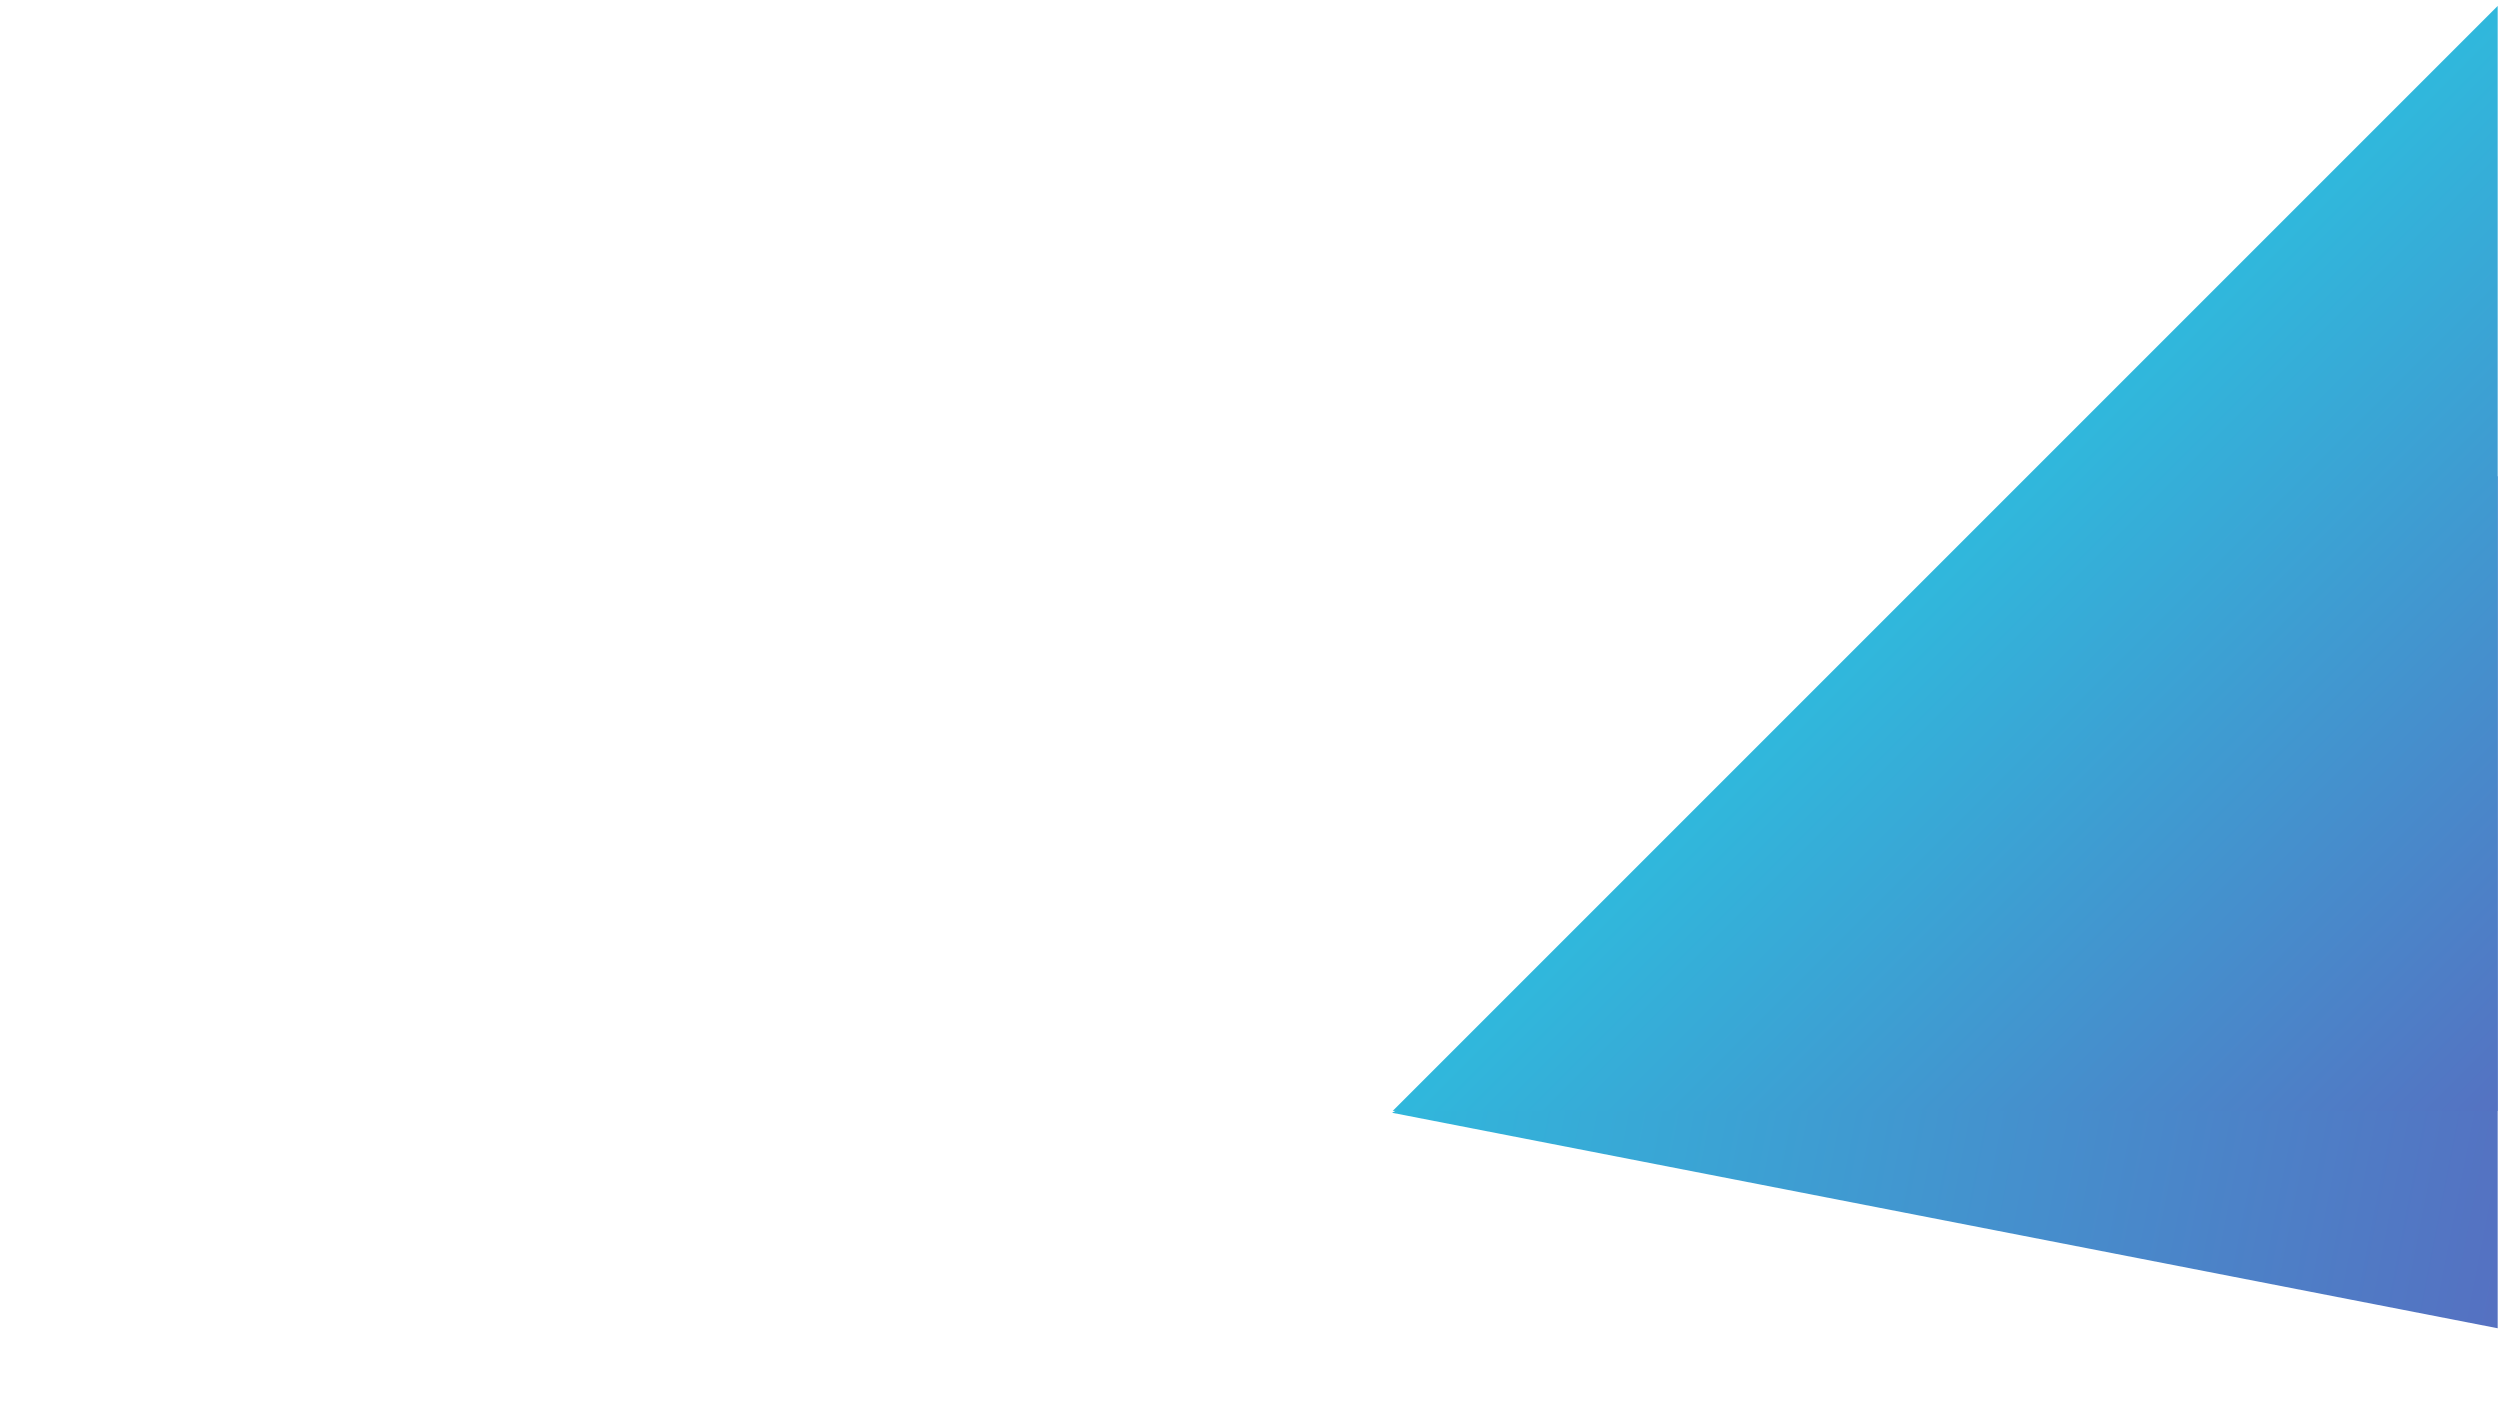<svg xmlns="http://www.w3.org/2000/svg" xmlns:xlink="http://www.w3.org/1999/xlink" width="1280" viewBox="0 0 960 540" height="720" preserveAspectRatio="xMidYMid meet"><defs><clipPath id="d67d36b47b"><path d="M 533 64 L 959.113 64 L 959.113 532 L 533 532 Z M 533 64 " clip-rule="nonzero"></path></clipPath><clipPath id="8ceade2eb0"><path d="M 617.836 -43.141 L 1165.918 63.688 L 1073.094 539.922 L 525.008 433.09 Z M 617.836 -43.141 " clip-rule="nonzero"></path></clipPath><clipPath id="8d92eee02f"><path d="M 1165.391 64.043 L 525.59 432.473 L 1072.789 539.129 Z M 1165.391 64.043 " clip-rule="nonzero"></path></clipPath><clipPath id="234021aaab"><path d="M 623.766 -34.336 L 1157.113 69.621 L 1067.16 531.113 L 533.816 427.16 Z M 623.766 -34.336 " clip-rule="nonzero"></path></clipPath><clipPath id="aa7d70b5b1"><path d="M 618.191 -42.621 L 1165.391 64.039 L 1072.789 539.125 L 525.59 432.469 Z M 618.191 -42.621 " clip-rule="nonzero"></path></clipPath><linearGradient x1="-74.023" gradientTransform="matrix(0.921, 0.18, -0.18, 0.921, 623.768, -34.342)" y1="250.357" x2="465.997" gradientUnits="userSpaceOnUse" y2="250.357" id="9b0d2ad7a3"><stop stop-opacity="1" stop-color="rgb(18.799%, 72.198%, 86.299%)" offset="0"></stop><stop stop-opacity="1" stop-color="rgb(18.814%, 72.168%, 86.287%)" offset="0.125"></stop><stop stop-opacity="1" stop-color="rgb(18.896%, 72.012%, 86.229%)" offset="0.133"></stop><stop stop-opacity="1" stop-color="rgb(19.028%, 71.759%, 86.134%)" offset="0.141"></stop><stop stop-opacity="1" stop-color="rgb(19.159%, 71.506%, 86.038%)" offset="0.148"></stop><stop stop-opacity="1" stop-color="rgb(19.29%, 71.251%, 85.944%)" offset="0.156"></stop><stop stop-opacity="1" stop-color="rgb(19.421%, 70.998%, 85.847%)" offset="0.164"></stop><stop stop-opacity="1" stop-color="rgb(19.553%, 70.744%, 85.753%)" offset="0.172"></stop><stop stop-opacity="1" stop-color="rgb(19.684%, 70.491%, 85.658%)" offset="0.18"></stop><stop stop-opacity="1" stop-color="rgb(19.815%, 70.238%, 85.562%)" offset="0.188"></stop><stop stop-opacity="1" stop-color="rgb(19.948%, 69.984%, 85.468%)" offset="0.195"></stop><stop stop-opacity="1" stop-color="rgb(20.079%, 69.73%, 85.373%)" offset="0.203"></stop><stop stop-opacity="1" stop-color="rgb(20.21%, 69.476%, 85.277%)" offset="0.211"></stop><stop stop-opacity="1" stop-color="rgb(20.341%, 69.223%, 85.182%)" offset="0.219"></stop><stop stop-opacity="1" stop-color="rgb(20.473%, 68.97%, 85.086%)" offset="0.227"></stop><stop stop-opacity="1" stop-color="rgb(20.604%, 68.716%, 84.991%)" offset="0.234"></stop><stop stop-opacity="1" stop-color="rgb(20.735%, 68.463%, 84.897%)" offset="0.242"></stop><stop stop-opacity="1" stop-color="rgb(20.866%, 68.208%, 84.801%)" offset="0.25"></stop><stop stop-opacity="1" stop-color="rgb(20.998%, 67.955%, 84.706%)" offset="0.258"></stop><stop stop-opacity="1" stop-color="rgb(21.129%, 67.702%, 84.612%)" offset="0.266"></stop><stop stop-opacity="1" stop-color="rgb(21.262%, 67.448%, 84.515%)" offset="0.273"></stop><stop stop-opacity="1" stop-color="rgb(21.393%, 67.195%, 84.421%)" offset="0.281"></stop><stop stop-opacity="1" stop-color="rgb(21.524%, 66.942%, 84.326%)" offset="0.289"></stop><stop stop-opacity="1" stop-color="rgb(21.655%, 66.689%, 84.23%)" offset="0.297"></stop><stop stop-opacity="1" stop-color="rgb(21.786%, 66.434%, 84.135%)" offset="0.305"></stop><stop stop-opacity="1" stop-color="rgb(21.918%, 66.18%, 84.039%)" offset="0.312"></stop><stop stop-opacity="1" stop-color="rgb(22.049%, 65.927%, 83.945%)" offset="0.32"></stop><stop stop-opacity="1" stop-color="rgb(22.18%, 65.674%, 83.85%)" offset="0.328"></stop><stop stop-opacity="1" stop-color="rgb(22.311%, 65.421%, 83.754%)" offset="0.336"></stop><stop stop-opacity="1" stop-color="rgb(22.444%, 65.167%, 83.659%)" offset="0.344"></stop><stop stop-opacity="1" stop-color="rgb(22.575%, 64.912%, 83.565%)" offset="0.352"></stop><stop stop-opacity="1" stop-color="rgb(22.707%, 64.659%, 83.469%)" offset="0.359"></stop><stop stop-opacity="1" stop-color="rgb(22.838%, 64.406%, 83.374%)" offset="0.367"></stop><stop stop-opacity="1" stop-color="rgb(22.969%, 64.153%, 83.278%)" offset="0.375"></stop><stop stop-opacity="1" stop-color="rgb(23.1%, 63.899%, 83.183%)" offset="0.383"></stop><stop stop-opacity="1" stop-color="rgb(23.232%, 63.646%, 83.089%)" offset="0.391"></stop><stop stop-opacity="1" stop-color="rgb(23.363%, 63.391%, 82.993%)" offset="0.398"></stop><stop stop-opacity="1" stop-color="rgb(23.494%, 63.138%, 82.898%)" offset="0.406"></stop><stop stop-opacity="1" stop-color="rgb(23.627%, 62.885%, 82.803%)" offset="0.414"></stop><stop stop-opacity="1" stop-color="rgb(23.758%, 62.631%, 82.707%)" offset="0.422"></stop><stop stop-opacity="1" stop-color="rgb(23.889%, 62.378%, 82.613%)" offset="0.43"></stop><stop stop-opacity="1" stop-color="rgb(24.02%, 62.125%, 82.518%)" offset="0.438"></stop><stop stop-opacity="1" stop-color="rgb(24.152%, 61.87%, 82.422%)" offset="0.445"></stop><stop stop-opacity="1" stop-color="rgb(24.283%, 61.617%, 82.327%)" offset="0.453"></stop><stop stop-opacity="1" stop-color="rgb(24.414%, 61.363%, 82.231%)" offset="0.461"></stop><stop stop-opacity="1" stop-color="rgb(24.545%, 61.11%, 82.137%)" offset="0.469"></stop><stop stop-opacity="1" stop-color="rgb(24.677%, 60.857%, 82.042%)" offset="0.477"></stop><stop stop-opacity="1" stop-color="rgb(24.808%, 60.603%, 81.946%)" offset="0.484"></stop><stop stop-opacity="1" stop-color="rgb(24.94%, 60.349%, 81.851%)" offset="0.492"></stop><stop stop-opacity="1" stop-color="rgb(25.072%, 60.095%, 81.757%)" offset="0.5"></stop><stop stop-opacity="1" stop-color="rgb(25.203%, 59.842%, 81.66%)" offset="0.508"></stop><stop stop-opacity="1" stop-color="rgb(25.334%, 59.589%, 81.566%)" offset="0.516"></stop><stop stop-opacity="1" stop-color="rgb(25.465%, 59.335%, 81.47%)" offset="0.523"></stop><stop stop-opacity="1" stop-color="rgb(25.597%, 59.082%, 81.375%)" offset="0.531"></stop><stop stop-opacity="1" stop-color="rgb(25.728%, 58.829%, 81.281%)" offset="0.539"></stop><stop stop-opacity="1" stop-color="rgb(25.859%, 58.574%, 81.184%)" offset="0.547"></stop><stop stop-opacity="1" stop-color="rgb(25.99%, 58.321%, 81.09%)" offset="0.555"></stop><stop stop-opacity="1" stop-color="rgb(26.123%, 58.067%, 80.995%)" offset="0.562"></stop><stop stop-opacity="1" stop-color="rgb(26.254%, 57.814%, 80.899%)" offset="0.57"></stop><stop stop-opacity="1" stop-color="rgb(26.385%, 57.561%, 80.804%)" offset="0.578"></stop><stop stop-opacity="1" stop-color="rgb(26.517%, 57.307%, 80.71%)" offset="0.586"></stop><stop stop-opacity="1" stop-color="rgb(26.648%, 57.053%, 80.614%)" offset="0.594"></stop><stop stop-opacity="1" stop-color="rgb(26.779%, 56.799%, 80.519%)" offset="0.602"></stop><stop stop-opacity="1" stop-color="rgb(26.91%, 56.546%, 80.423%)" offset="0.609"></stop><stop stop-opacity="1" stop-color="rgb(27.042%, 56.293%, 80.328%)" offset="0.617"></stop><stop stop-opacity="1" stop-color="rgb(27.173%, 56.039%, 80.234%)" offset="0.625"></stop><stop stop-opacity="1" stop-color="rgb(27.304%, 55.786%, 80.138%)" offset="0.633"></stop><stop stop-opacity="1" stop-color="rgb(27.437%, 55.531%, 80.043%)" offset="0.641"></stop><stop stop-opacity="1" stop-color="rgb(27.568%, 55.278%, 79.948%)" offset="0.648"></stop><stop stop-opacity="1" stop-color="rgb(27.699%, 55.025%, 79.852%)" offset="0.656"></stop><stop stop-opacity="1" stop-color="rgb(27.831%, 54.771%, 79.758%)" offset="0.664"></stop><stop stop-opacity="1" stop-color="rgb(27.962%, 54.518%, 79.662%)" offset="0.672"></stop><stop stop-opacity="1" stop-color="rgb(28.093%, 54.265%, 79.567%)" offset="0.68"></stop><stop stop-opacity="1" stop-color="rgb(28.224%, 54.01%, 79.472%)" offset="0.688"></stop><stop stop-opacity="1" stop-color="rgb(28.355%, 53.757%, 79.376%)" offset="0.695"></stop><stop stop-opacity="1" stop-color="rgb(28.487%, 53.503%, 79.282%)" offset="0.703"></stop><stop stop-opacity="1" stop-color="rgb(28.619%, 53.25%, 79.187%)" offset="0.711"></stop><stop stop-opacity="1" stop-color="rgb(28.751%, 52.997%, 79.091%)" offset="0.719"></stop><stop stop-opacity="1" stop-color="rgb(28.882%, 52.744%, 78.996%)" offset="0.727"></stop><stop stop-opacity="1" stop-color="rgb(29.013%, 52.489%, 78.902%)" offset="0.734"></stop><stop stop-opacity="1" stop-color="rgb(29.144%, 52.235%, 78.806%)" offset="0.742"></stop><stop stop-opacity="1" stop-color="rgb(29.276%, 51.982%, 78.711%)" offset="0.75"></stop><stop stop-opacity="1" stop-color="rgb(29.407%, 51.729%, 78.615%)" offset="0.758"></stop><stop stop-opacity="1" stop-color="rgb(29.538%, 51.476%, 78.52%)" offset="0.766"></stop><stop stop-opacity="1" stop-color="rgb(29.669%, 51.222%, 78.426%)" offset="0.773"></stop><stop stop-opacity="1" stop-color="rgb(29.802%, 50.969%, 78.329%)" offset="0.781"></stop><stop stop-opacity="1" stop-color="rgb(29.933%, 50.714%, 78.235%)" offset="0.789"></stop><stop stop-opacity="1" stop-color="rgb(30.064%, 50.461%, 78.14%)" offset="0.797"></stop><stop stop-opacity="1" stop-color="rgb(30.196%, 50.208%, 78.044%)" offset="0.805"></stop><stop stop-opacity="1" stop-color="rgb(30.327%, 49.954%, 77.95%)" offset="0.812"></stop><stop stop-opacity="1" stop-color="rgb(30.458%, 49.701%, 77.853%)" offset="0.82"></stop><stop stop-opacity="1" stop-color="rgb(30.589%, 49.448%, 77.759%)" offset="0.828"></stop><stop stop-opacity="1" stop-color="rgb(30.721%, 49.193%, 77.664%)" offset="0.836"></stop><stop stop-opacity="1" stop-color="rgb(30.852%, 48.94%, 77.568%)" offset="0.844"></stop><stop stop-opacity="1" stop-color="rgb(30.983%, 48.686%, 77.473%)" offset="0.852"></stop><stop stop-opacity="1" stop-color="rgb(31.116%, 48.433%, 77.379%)" offset="0.859"></stop><stop stop-opacity="1" stop-color="rgb(31.247%, 48.18%, 77.283%)" offset="0.867"></stop><stop stop-opacity="1" stop-color="rgb(31.378%, 47.926%, 77.188%)" offset="0.875"></stop><stop stop-opacity="1" stop-color="rgb(31.509%, 47.672%, 77.094%)" offset="0.883"></stop><stop stop-opacity="1" stop-color="rgb(31.641%, 47.418%, 76.997%)" offset="0.891"></stop><stop stop-opacity="1" stop-color="rgb(31.772%, 47.165%, 76.903%)" offset="0.898"></stop><stop stop-opacity="1" stop-color="rgb(31.903%, 46.912%, 76.807%)" offset="0.906"></stop><stop stop-opacity="1" stop-color="rgb(32.034%, 46.658%, 76.712%)" offset="0.914"></stop><stop stop-opacity="1" stop-color="rgb(32.166%, 46.405%, 76.617%)" offset="0.922"></stop><stop stop-opacity="1" stop-color="rgb(32.298%, 46.15%, 76.521%)" offset="0.93"></stop><stop stop-opacity="1" stop-color="rgb(32.43%, 45.897%, 76.427%)" offset="0.938"></stop><stop stop-opacity="1" stop-color="rgb(32.561%, 45.644%, 76.332%)" offset="0.945"></stop><stop stop-opacity="1" stop-color="rgb(32.692%, 45.39%, 76.236%)" offset="0.953"></stop><stop stop-opacity="1" stop-color="rgb(32.823%, 45.137%, 76.141%)" offset="0.961"></stop><stop stop-opacity="1" stop-color="rgb(32.954%, 44.884%, 76.045%)" offset="0.969"></stop><stop stop-opacity="1" stop-color="rgb(33.086%, 44.629%, 75.951%)" offset="0.977"></stop><stop stop-opacity="1" stop-color="rgb(33.217%, 44.376%, 75.856%)" offset="0.984"></stop><stop stop-opacity="1" stop-color="rgb(33.348%, 44.122%, 75.76%)" offset="0.992"></stop><stop stop-opacity="1" stop-color="rgb(33.479%, 43.869%, 75.665%)" offset="1"></stop></linearGradient><clipPath id="d879ada740"><path d="M 534.785 0 L 959.113 0 L 959.113 426.602 L 534.785 426.602 Z M 534.785 0 " clip-rule="nonzero"></path></clipPath><clipPath id="ca69685a7c"><path d="M 1076.387 -115 L 526.773 434.617 L 1076.387 434.617 Z M 1076.387 -115 " clip-rule="nonzero"></path></clipPath><linearGradient x1="50.125" gradientTransform="matrix(1.067, 0, 0, 1.067, 534.786, -106.984)" y1="50.125" x2="448.809" gradientUnits="userSpaceOnUse" y2="448.809" id="686f4b9374"><stop stop-opacity="1" stop-color="rgb(18.799%, 72.198%, 86.299%)" offset="0"></stop><stop stop-opacity="1" stop-color="rgb(18.799%, 72.198%, 86.299%)" offset="0.499"></stop><stop stop-opacity="1" stop-color="rgb(18.799%, 72.198%, 86.299%)" offset="0.5"></stop><stop stop-opacity="1" stop-color="rgb(18.892%, 72.02%, 86.232%)" offset="0.501"></stop><stop stop-opacity="1" stop-color="rgb(18.985%, 71.841%, 86.165%)" offset="0.508"></stop><stop stop-opacity="1" stop-color="rgb(19.096%, 71.625%, 86.084%)" offset="0.512"></stop><stop stop-opacity="1" stop-color="rgb(19.208%, 71.41%, 86.003%)" offset="0.516"></stop><stop stop-opacity="1" stop-color="rgb(19.319%, 71.193%, 85.922%)" offset="0.52"></stop><stop stop-opacity="1" stop-color="rgb(19.432%, 70.978%, 85.841%)" offset="0.523"></stop><stop stop-opacity="1" stop-color="rgb(19.543%, 70.761%, 85.759%)" offset="0.527"></stop><stop stop-opacity="1" stop-color="rgb(19.656%, 70.546%, 85.678%)" offset="0.531"></stop><stop stop-opacity="1" stop-color="rgb(19.768%, 70.329%, 85.597%)" offset="0.535"></stop><stop stop-opacity="1" stop-color="rgb(19.879%, 70.114%, 85.516%)" offset="0.539"></stop><stop stop-opacity="1" stop-color="rgb(19.991%, 69.897%, 85.435%)" offset="0.543"></stop><stop stop-opacity="1" stop-color="rgb(20.103%, 69.682%, 85.355%)" offset="0.547"></stop><stop stop-opacity="1" stop-color="rgb(20.215%, 69.466%, 85.274%)" offset="0.551"></stop><stop stop-opacity="1" stop-color="rgb(20.328%, 69.25%, 85.193%)" offset="0.555"></stop><stop stop-opacity="1" stop-color="rgb(20.439%, 69.034%, 85.11%)" offset="0.559"></stop><stop stop-opacity="1" stop-color="rgb(20.551%, 68.819%, 85.03%)" offset="0.562"></stop><stop stop-opacity="1" stop-color="rgb(20.662%, 68.602%, 84.949%)" offset="0.566"></stop><stop stop-opacity="1" stop-color="rgb(20.775%, 68.387%, 84.868%)" offset="0.57"></stop><stop stop-opacity="1" stop-color="rgb(20.886%, 68.17%, 84.787%)" offset="0.574"></stop><stop stop-opacity="1" stop-color="rgb(20.999%, 67.955%, 84.706%)" offset="0.578"></stop><stop stop-opacity="1" stop-color="rgb(21.111%, 67.738%, 84.625%)" offset="0.582"></stop><stop stop-opacity="1" stop-color="rgb(21.222%, 67.523%, 84.544%)" offset="0.586"></stop><stop stop-opacity="1" stop-color="rgb(21.333%, 67.307%, 84.464%)" offset="0.59"></stop><stop stop-opacity="1" stop-color="rgb(21.446%, 67.091%, 84.383%)" offset="0.594"></stop><stop stop-opacity="1" stop-color="rgb(21.558%, 66.875%, 84.3%)" offset="0.598"></stop><stop stop-opacity="1" stop-color="rgb(21.671%, 66.66%, 84.219%)" offset="0.602"></stop><stop stop-opacity="1" stop-color="rgb(21.782%, 66.443%, 84.138%)" offset="0.605"></stop><stop stop-opacity="1" stop-color="rgb(21.893%, 66.228%, 84.058%)" offset="0.609"></stop><stop stop-opacity="1" stop-color="rgb(22.005%, 66.011%, 83.977%)" offset="0.613"></stop><stop stop-opacity="1" stop-color="rgb(22.118%, 65.796%, 83.896%)" offset="0.617"></stop><stop stop-opacity="1" stop-color="rgb(22.229%, 65.579%, 83.815%)" offset="0.621"></stop><stop stop-opacity="1" stop-color="rgb(22.342%, 65.364%, 83.734%)" offset="0.625"></stop><stop stop-opacity="1" stop-color="rgb(22.453%, 65.147%, 83.653%)" offset="0.629"></stop><stop stop-opacity="1" stop-color="rgb(22.565%, 64.932%, 83.572%)" offset="0.633"></stop><stop stop-opacity="1" stop-color="rgb(22.676%, 64.716%, 83.49%)" offset="0.637"></stop><stop stop-opacity="1" stop-color="rgb(22.789%, 64.5%, 83.409%)" offset="0.641"></stop><stop stop-opacity="1" stop-color="rgb(22.9%, 64.284%, 83.328%)" offset="0.645"></stop><stop stop-opacity="1" stop-color="rgb(23.012%, 64.069%, 83.247%)" offset="0.648"></stop><stop stop-opacity="1" stop-color="rgb(23.123%, 63.852%, 83.167%)" offset="0.652"></stop><stop stop-opacity="1" stop-color="rgb(23.236%, 63.637%, 83.086%)" offset="0.656"></stop><stop stop-opacity="1" stop-color="rgb(23.347%, 63.42%, 83.005%)" offset="0.66"></stop><stop stop-opacity="1" stop-color="rgb(23.46%, 63.205%, 82.924%)" offset="0.664"></stop><stop stop-opacity="1" stop-color="rgb(23.572%, 62.988%, 82.841%)" offset="0.668"></stop><stop stop-opacity="1" stop-color="rgb(23.683%, 62.773%, 82.761%)" offset="0.672"></stop><stop stop-opacity="1" stop-color="rgb(23.795%, 62.556%, 82.68%)" offset="0.676"></stop><stop stop-opacity="1" stop-color="rgb(23.907%, 62.341%, 82.599%)" offset="0.68"></stop><stop stop-opacity="1" stop-color="rgb(24.019%, 62.125%, 82.518%)" offset="0.684"></stop><stop stop-opacity="1" stop-color="rgb(24.132%, 61.909%, 82.437%)" offset="0.688"></stop><stop stop-opacity="1" stop-color="rgb(24.243%, 61.693%, 82.356%)" offset="0.691"></stop><stop stop-opacity="1" stop-color="rgb(24.355%, 61.478%, 82.275%)" offset="0.695"></stop><stop stop-opacity="1" stop-color="rgb(24.466%, 61.261%, 82.195%)" offset="0.699"></stop><stop stop-opacity="1" stop-color="rgb(24.579%, 61.046%, 82.114%)" offset="0.703"></stop><stop stop-opacity="1" stop-color="rgb(24.69%, 60.829%, 82.031%)" offset="0.707"></stop><stop stop-opacity="1" stop-color="rgb(24.803%, 60.614%, 81.95%)" offset="0.711"></stop><stop stop-opacity="1" stop-color="rgb(24.915%, 60.397%, 81.87%)" offset="0.715"></stop><stop stop-opacity="1" stop-color="rgb(25.026%, 60.182%, 81.789%)" offset="0.719"></stop><stop stop-opacity="1" stop-color="rgb(25.137%, 59.966%, 81.708%)" offset="0.723"></stop><stop stop-opacity="1" stop-color="rgb(25.25%, 59.75%, 81.627%)" offset="0.727"></stop><stop stop-opacity="1" stop-color="rgb(25.362%, 59.534%, 81.546%)" offset="0.73"></stop><stop stop-opacity="1" stop-color="rgb(25.475%, 59.319%, 81.465%)" offset="0.734"></stop><stop stop-opacity="1" stop-color="rgb(25.586%, 59.102%, 81.383%)" offset="0.738"></stop><stop stop-opacity="1" stop-color="rgb(25.697%, 58.887%, 81.302%)" offset="0.742"></stop><stop stop-opacity="1" stop-color="rgb(25.809%, 58.67%, 81.221%)" offset="0.746"></stop><stop stop-opacity="1" stop-color="rgb(25.922%, 58.455%, 81.14%)" offset="0.75"></stop><stop stop-opacity="1" stop-color="rgb(26.033%, 58.238%, 81.059%)" offset="0.754"></stop><stop stop-opacity="1" stop-color="rgb(26.146%, 58.023%, 80.978%)" offset="0.758"></stop><stop stop-opacity="1" stop-color="rgb(26.257%, 57.806%, 80.898%)" offset="0.762"></stop><stop stop-opacity="1" stop-color="rgb(26.369%, 57.591%, 80.817%)" offset="0.766"></stop><stop stop-opacity="1" stop-color="rgb(26.48%, 57.375%, 80.736%)" offset="0.77"></stop><stop stop-opacity="1" stop-color="rgb(26.593%, 57.159%, 80.655%)" offset="0.773"></stop><stop stop-opacity="1" stop-color="rgb(26.704%, 56.943%, 80.573%)" offset="0.777"></stop><stop stop-opacity="1" stop-color="rgb(26.816%, 56.728%, 80.492%)" offset="0.781"></stop><stop stop-opacity="1" stop-color="rgb(26.927%, 56.511%, 80.411%)" offset="0.785"></stop><stop stop-opacity="1" stop-color="rgb(27.04%, 56.296%, 80.33%)" offset="0.789"></stop><stop stop-opacity="1" stop-color="rgb(27.151%, 56.079%, 80.249%)" offset="0.793"></stop><stop stop-opacity="1" stop-color="rgb(27.264%, 55.864%, 80.168%)" offset="0.797"></stop><stop stop-opacity="1" stop-color="rgb(27.376%, 55.647%, 80.087%)" offset="0.801"></stop><stop stop-opacity="1" stop-color="rgb(27.487%, 55.432%, 80.006%)" offset="0.805"></stop><stop stop-opacity="1" stop-color="rgb(27.599%, 55.215%, 79.924%)" offset="0.809"></stop><stop stop-opacity="1" stop-color="rgb(27.711%, 55%, 79.843%)" offset="0.812"></stop><stop stop-opacity="1" stop-color="rgb(27.823%, 54.784%, 79.762%)" offset="0.816"></stop><stop stop-opacity="1" stop-color="rgb(27.936%, 54.568%, 79.681%)" offset="0.82"></stop><stop stop-opacity="1" stop-color="rgb(28.047%, 54.352%, 79.601%)" offset="0.824"></stop><stop stop-opacity="1" stop-color="rgb(28.159%, 54.137%, 79.52%)" offset="0.828"></stop><stop stop-opacity="1" stop-color="rgb(28.27%, 53.92%, 79.439%)" offset="0.832"></stop><stop stop-opacity="1" stop-color="rgb(28.383%, 53.705%, 79.358%)" offset="0.836"></stop><stop stop-opacity="1" stop-color="rgb(28.494%, 53.488%, 79.277%)" offset="0.84"></stop><stop stop-opacity="1" stop-color="rgb(28.607%, 53.273%, 79.196%)" offset="0.844"></stop><stop stop-opacity="1" stop-color="rgb(28.719%, 53.056%, 79.114%)" offset="0.848"></stop><stop stop-opacity="1" stop-color="rgb(28.83%, 52.841%, 79.033%)" offset="0.852"></stop><stop stop-opacity="1" stop-color="rgb(28.941%, 52.625%, 78.952%)" offset="0.855"></stop><stop stop-opacity="1" stop-color="rgb(29.054%, 52.409%, 78.871%)" offset="0.859"></stop><stop stop-opacity="1" stop-color="rgb(29.166%, 52.193%, 78.79%)" offset="0.863"></stop><stop stop-opacity="1" stop-color="rgb(29.279%, 51.978%, 78.709%)" offset="0.867"></stop><stop stop-opacity="1" stop-color="rgb(29.39%, 51.761%, 78.629%)" offset="0.871"></stop><stop stop-opacity="1" stop-color="rgb(29.501%, 51.546%, 78.548%)" offset="0.875"></stop><stop stop-opacity="1" stop-color="rgb(29.613%, 51.329%, 78.465%)" offset="0.879"></stop><stop stop-opacity="1" stop-color="rgb(29.726%, 51.114%, 78.384%)" offset="0.883"></stop><stop stop-opacity="1" stop-color="rgb(29.837%, 50.897%, 78.304%)" offset="0.887"></stop><stop stop-opacity="1" stop-color="rgb(29.95%, 50.682%, 78.223%)" offset="0.891"></stop><stop stop-opacity="1" stop-color="rgb(30.061%, 50.465%, 78.142%)" offset="0.895"></stop><stop stop-opacity="1" stop-color="rgb(30.173%, 50.25%, 78.061%)" offset="0.898"></stop><stop stop-opacity="1" stop-color="rgb(30.284%, 50.034%, 77.98%)" offset="0.902"></stop><stop stop-opacity="1" stop-color="rgb(30.397%, 49.818%, 77.899%)" offset="0.906"></stop><stop stop-opacity="1" stop-color="rgb(30.508%, 49.602%, 77.818%)" offset="0.91"></stop><stop stop-opacity="1" stop-color="rgb(30.621%, 49.387%, 77.737%)" offset="0.914"></stop><stop stop-opacity="1" stop-color="rgb(30.733%, 49.17%, 77.655%)" offset="0.918"></stop><stop stop-opacity="1" stop-color="rgb(30.844%, 48.955%, 77.574%)" offset="0.922"></stop><stop stop-opacity="1" stop-color="rgb(30.956%, 48.738%, 77.493%)" offset="0.926"></stop><stop stop-opacity="1" stop-color="rgb(31.068%, 48.523%, 77.412%)" offset="0.93"></stop><stop stop-opacity="1" stop-color="rgb(31.18%, 48.306%, 77.332%)" offset="0.934"></stop><stop stop-opacity="1" stop-color="rgb(31.291%, 48.091%, 77.251%)" offset="0.938"></stop><stop stop-opacity="1" stop-color="rgb(31.403%, 47.874%, 77.17%)" offset="0.941"></stop><stop stop-opacity="1" stop-color="rgb(31.516%, 47.659%, 77.089%)" offset="0.945"></stop><stop stop-opacity="1" stop-color="rgb(31.627%, 47.443%, 77.007%)" offset="0.949"></stop><stop stop-opacity="1" stop-color="rgb(31.74%, 47.227%, 76.926%)" offset="0.953"></stop><stop stop-opacity="1" stop-color="rgb(31.851%, 47.011%, 76.845%)" offset="0.957"></stop><stop stop-opacity="1" stop-color="rgb(31.963%, 46.796%, 76.764%)" offset="0.961"></stop><stop stop-opacity="1" stop-color="rgb(32.074%, 46.579%, 76.683%)" offset="0.965"></stop><stop stop-opacity="1" stop-color="rgb(32.187%, 46.364%, 76.602%)" offset="0.969"></stop><stop stop-opacity="1" stop-color="rgb(32.298%, 46.149%, 76.521%)" offset="0.973"></stop><stop stop-opacity="1" stop-color="rgb(32.411%, 45.934%, 76.44%)" offset="0.977"></stop><stop stop-opacity="1" stop-color="rgb(32.523%, 45.717%, 76.36%)" offset="0.98"></stop><stop stop-opacity="1" stop-color="rgb(32.634%, 45.502%, 76.279%)" offset="0.984"></stop><stop stop-opacity="1" stop-color="rgb(32.745%, 45.285%, 76.196%)" offset="0.988"></stop><stop stop-opacity="1" stop-color="rgb(32.858%, 45.07%, 76.115%)" offset="0.992"></stop><stop stop-opacity="1" stop-color="rgb(32.97%, 44.853%, 76.035%)" offset="0.996"></stop><stop stop-opacity="1" stop-color="rgb(33.083%, 44.638%, 75.954%)" offset="1"></stop></linearGradient></defs><g clip-path="url(#d67d36b47b)"><g clip-path="url(#8ceade2eb0)"><g clip-path="url(#8d92eee02f)"><g clip-path="url(#234021aaab)"><g clip-path="url(#aa7d70b5b1)"><path fill="url(#9b0d2ad7a3)" d="M 549.383 -15.82 L 446.109 514.02 L 943.547 610.977 L 1046.82 81.137 Z M 549.383 -15.82 " fill-rule="nonzero"></path></g></g></g></g></g><g clip-path="url(#d879ada740)"><g clip-path="url(#ca69685a7c)"><path fill="url(#686f4b9374)" d="M 534.785 0 L 534.785 426.602 L 959.113 426.602 L 959.113 0 Z M 534.785 0 " fill-rule="nonzero"></path></g></g></svg>